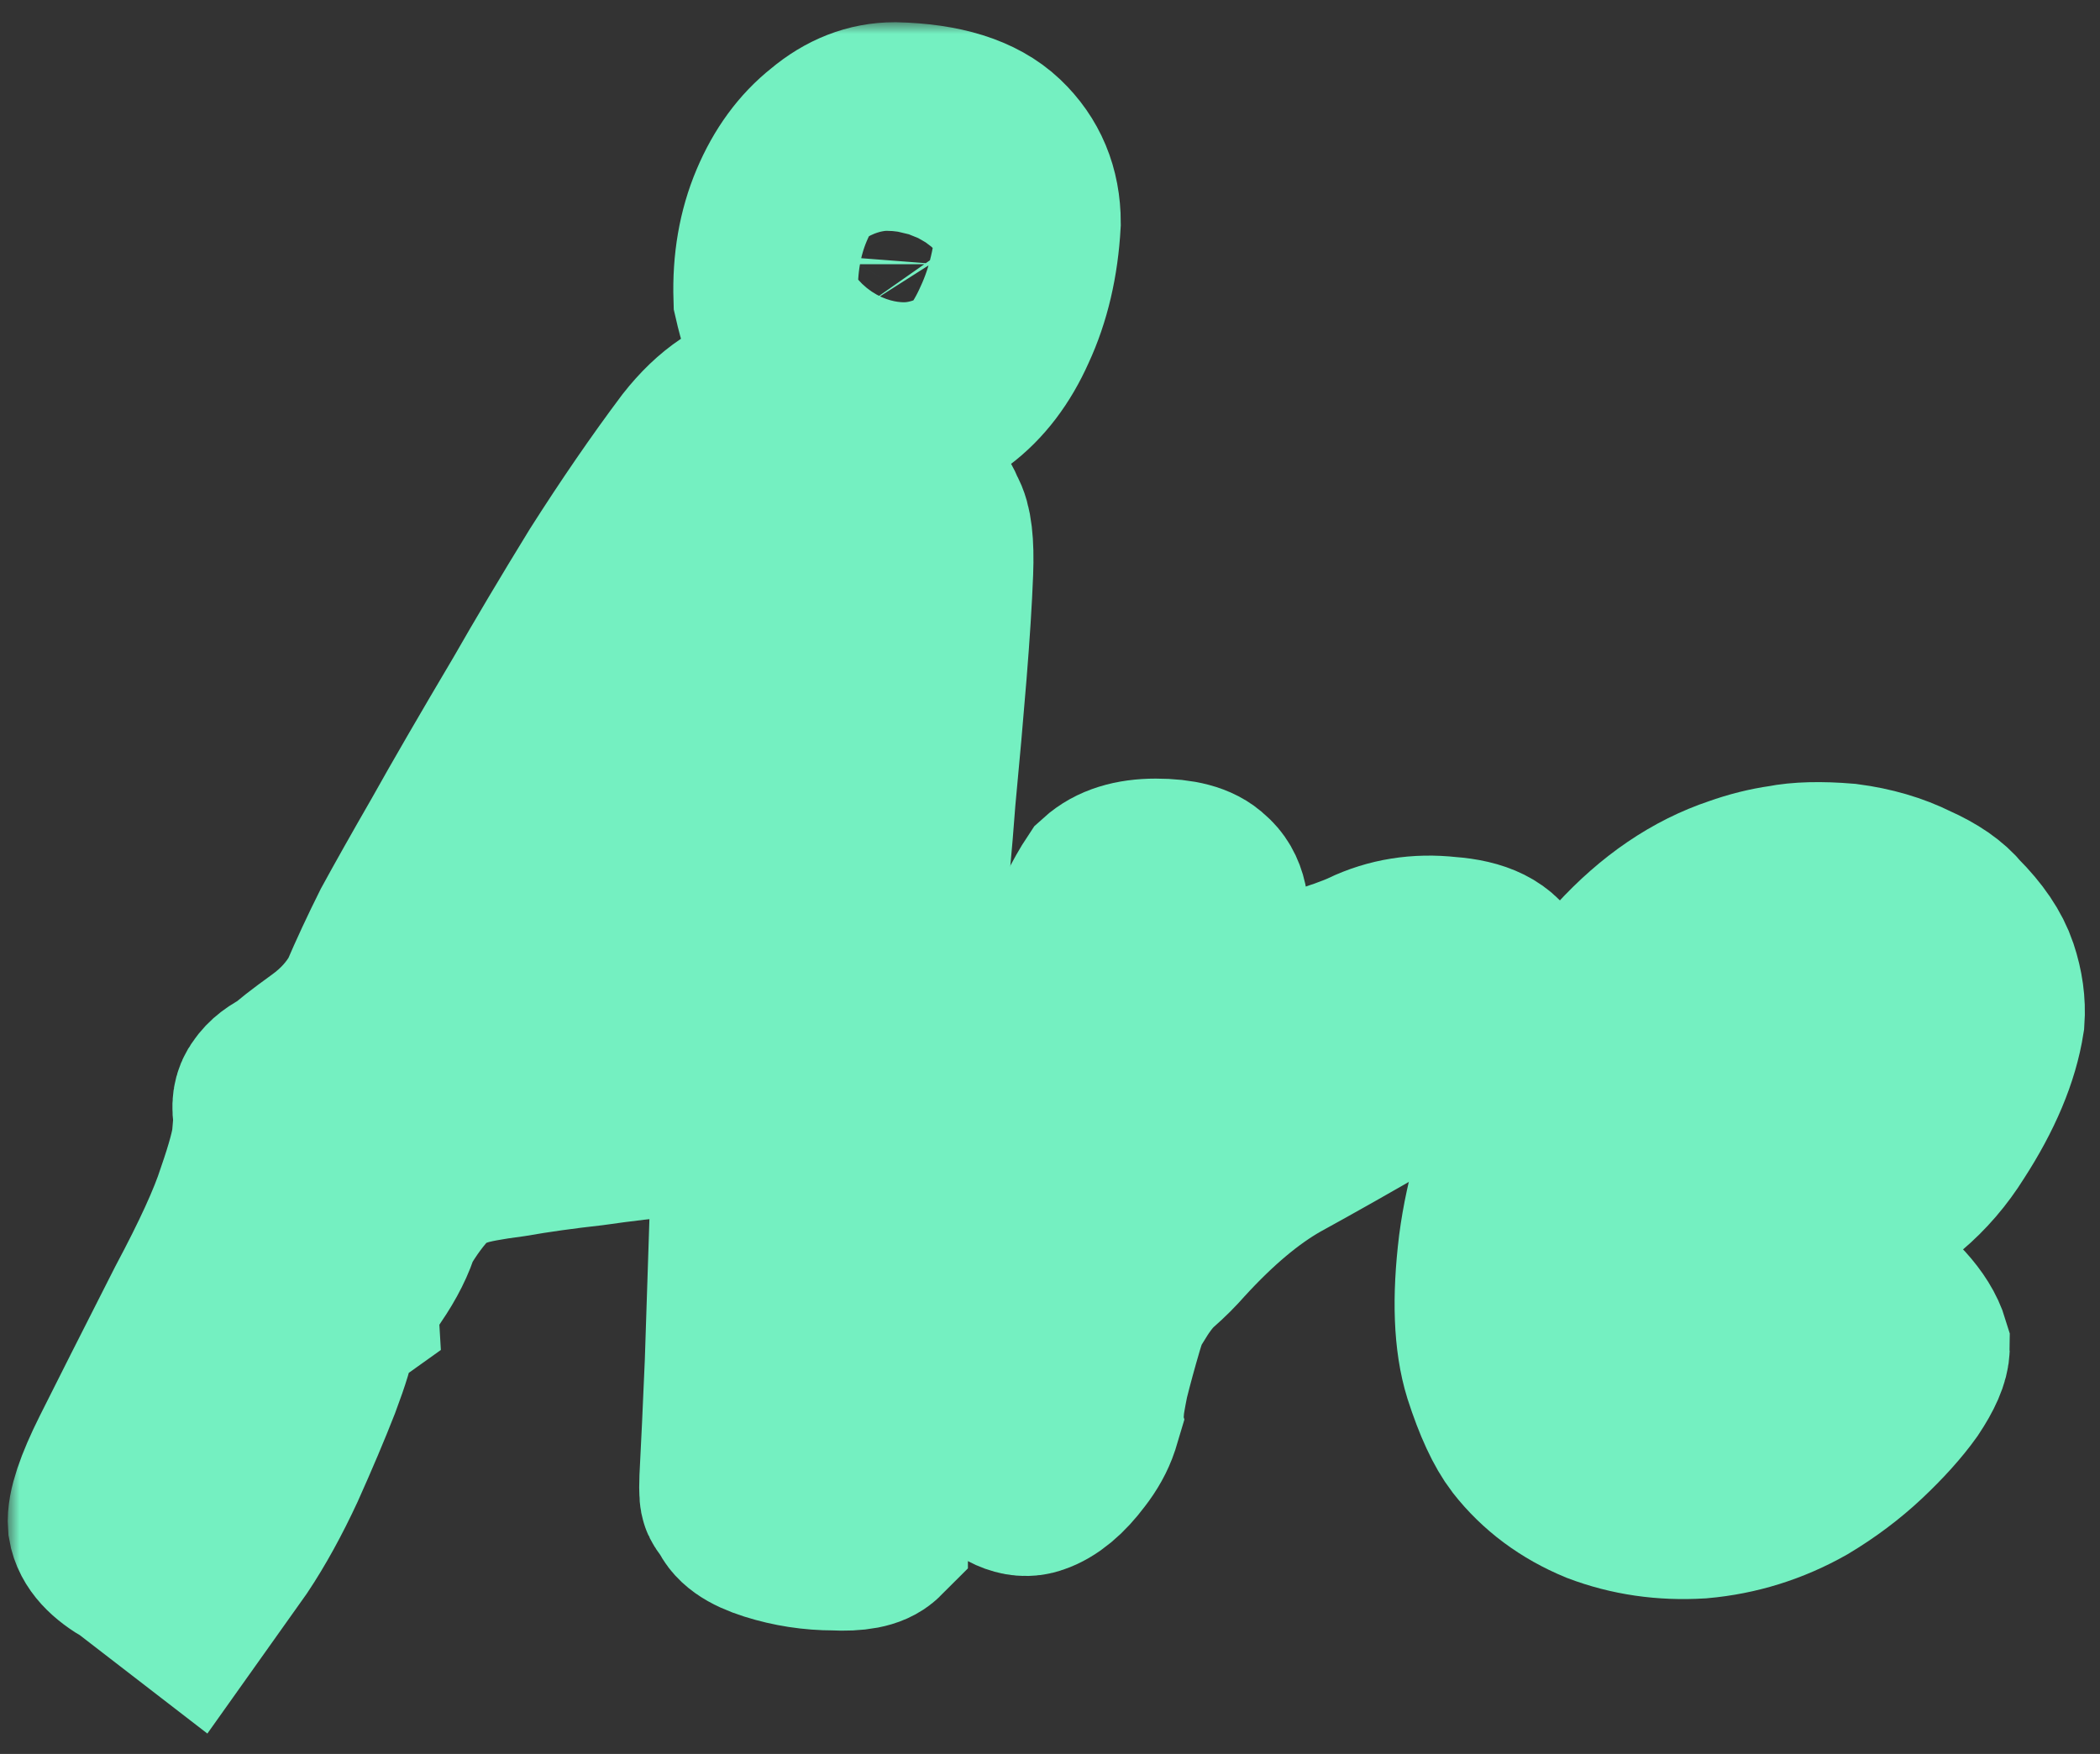 <svg width="91" height="76" viewBox="0 0 91 76" fill="none" xmlns="http://www.w3.org/2000/svg">
<rect x="0" y="0" width="91" height="76" fill="#333333" stroke="none"/>
<style>
    @media (color-gamut: p3) {
      .green {
        stroke: color(display-p3 0.49 0.98 0.79);
      }
    }
</style>
<mask id="path-1-outside-1_1646_677" maskUnits="userSpaceOnUse" x="0.336" y="0.963" width="91" height="75" fill="black">
<rect fill="white" x="0.336" y="0.963" width="91" height="75"/>
<path d="M5.72 67.546C4.892 67.086 4.432 66.58 4.34 66.028C4.294 65.476 4.616 64.51 5.306 63.13C5.996 61.75 7.077 59.611 8.549 56.713C9.653 54.643 10.389 53.033 10.757 51.883C11.171 50.687 11.401 49.836 11.447 49.33C11.493 48.824 11.516 48.502 11.516 48.364C11.424 47.95 11.47 47.628 11.654 47.398C11.838 47.122 12.137 46.892 12.551 46.708C12.781 46.478 13.31 46.064 14.138 45.466C14.966 44.868 15.61 44.155 16.07 43.327C16.484 42.361 16.944 41.372 17.45 40.36C18.002 39.348 18.715 38.083 19.589 36.565C20.463 35.001 21.636 32.977 23.108 30.493C24.028 28.883 25.109 27.066 26.351 25.042C27.639 23.018 28.904 21.178 30.146 19.522C30.652 18.878 31.181 18.372 31.733 18.004C32.285 17.636 32.768 17.452 33.182 17.452C34.194 17.452 35.206 17.728 36.218 18.28C37.23 18.786 38.127 19.43 38.909 20.212C39.691 20.994 40.22 21.73 40.496 22.42C40.726 22.788 40.818 23.57 40.772 24.766C40.726 25.962 40.634 27.411 40.496 29.113C40.358 30.815 40.197 32.632 40.013 34.564C39.875 36.45 39.668 38.681 39.392 41.257C39.116 43.833 38.84 46.524 38.564 49.33C38.334 52.136 38.15 54.85 38.012 57.472C37.874 60.048 37.874 62.302 38.012 64.234C38.058 64.648 38.058 65.039 38.012 65.407C37.966 65.775 37.943 66.074 37.943 66.304C37.667 66.58 37.069 66.695 36.149 66.649C35.229 66.649 34.332 66.511 33.458 66.235C32.584 65.959 32.101 65.614 32.009 65.2C31.871 65.062 31.779 64.947 31.733 64.855C31.687 64.763 31.687 64.326 31.733 63.544C31.779 62.716 31.848 61.221 31.94 59.059L32.285 48.502L31.388 48.571C30.974 48.571 30.215 48.617 29.111 48.709C28.053 48.801 26.88 48.939 25.592 49.123C24.35 49.261 23.2 49.422 22.142 49.606C21.084 49.744 20.348 49.882 19.934 50.02C19.52 50.02 19.014 50.296 18.416 50.848C17.864 51.4 17.335 52.113 16.829 52.987C16.645 53.631 16.3 54.321 15.794 55.057C15.334 55.747 15.104 56.207 15.104 56.437C14.782 56.667 14.506 56.943 14.276 57.265C14.092 57.587 14 57.748 14 57.748C14 58.024 13.793 58.714 13.379 59.818C12.965 60.876 12.459 62.072 11.861 63.406C11.263 64.694 10.642 65.821 9.998 66.787L8.135 69.409L5.72 67.546ZM22.211 43.81C22.211 43.81 22.464 43.764 22.97 43.672C23.476 43.58 24.074 43.488 24.764 43.396C25.5 43.258 26.144 43.189 26.696 43.189C27.754 42.913 28.628 42.706 29.318 42.568C30.054 42.43 30.652 42.361 31.112 42.361C31.572 42.315 31.94 42.361 32.216 42.499C32.4 42.729 32.561 42.867 32.699 42.913C32.883 42.959 32.975 42.982 32.975 42.982C33.021 42.89 33.113 42.407 33.251 41.533C33.389 40.659 33.55 39.578 33.734 38.29C33.918 37.002 34.102 35.668 34.286 34.288C34.47 32.862 34.631 31.551 34.769 30.355C34.907 29.113 34.999 28.147 35.045 27.457C35.091 26.583 35.068 25.801 34.976 25.111C34.884 24.375 34.838 24.007 34.838 24.007C34.562 24.007 34.033 24.513 33.251 25.525C32.515 26.491 31.641 27.802 30.629 29.458C29.663 31.068 28.697 32.816 27.731 34.702C27.271 35.576 26.834 36.266 26.42 36.772C26.052 37.278 25.753 37.531 25.523 37.531C25.431 37.623 25.178 37.991 24.764 38.635C24.396 39.233 23.982 39.923 23.522 40.705C23.108 41.441 22.74 42.131 22.418 42.775C22.142 43.373 22.073 43.718 22.211 43.81ZM38.288 18.004C36.724 18.004 35.574 17.567 34.838 16.693C34.102 15.773 33.55 14.508 33.182 12.898C33.136 11.426 33.366 10.092 33.872 8.896C34.378 7.7 35.068 6.757 35.942 6.067C36.816 5.331 37.759 4.963 38.771 4.963C40.795 5.009 42.267 5.469 43.187 6.343C44.107 7.217 44.567 8.321 44.567 9.655C44.475 11.311 44.13 12.783 43.532 14.071C42.98 15.313 42.244 16.279 41.324 16.969C40.45 17.659 39.438 18.004 38.288 18.004ZM38.426 14.002C39.254 14.002 39.829 13.726 40.151 13.174C40.473 12.622 40.657 12.047 40.703 11.449C40.703 10.759 40.588 10.184 40.358 9.724C40.128 9.264 39.668 9.057 38.978 9.103C37.552 9.195 36.862 10.115 36.908 11.863C36.908 12.323 37.069 12.806 37.391 13.312C37.713 13.772 38.058 14.002 38.426 14.002Z"/>
<path d="M42.908 63.406C42.494 63.084 42.034 62.67 41.528 62.164C41.068 61.658 40.907 60.945 41.045 60.025C41.183 58.737 41.367 57.61 41.597 56.644C41.827 55.632 42.103 54.482 42.425 53.194C42.517 52.642 42.747 51.699 43.115 50.365C43.529 49.031 44.012 47.582 44.564 46.018C45.116 44.454 45.691 42.982 46.289 41.602C46.887 40.176 47.416 39.118 47.876 38.428C48.382 37.968 49.118 37.738 50.084 37.738C51.096 37.738 51.786 37.922 52.154 38.29C52.66 38.704 52.821 39.44 52.637 40.498C52.453 41.51 51.809 43.097 50.705 45.259C50.475 45.811 50.176 46.409 49.808 47.053C49.486 47.651 49.256 48.157 49.118 48.571C48.98 48.939 49.026 49.1 49.256 49.054C49.532 48.548 50.038 47.973 50.774 47.329C51.51 46.639 52.292 45.972 53.12 45.328C53.948 44.684 54.73 44.109 55.466 43.603C56.202 43.097 56.708 42.775 56.984 42.637C57.352 42.407 57.766 42.223 58.226 42.085C58.732 41.901 59.077 41.763 59.261 41.671C60.319 41.165 61.469 40.981 62.711 41.119C63.999 41.211 64.781 41.602 65.057 42.292C65.103 42.66 65.241 42.936 65.471 43.12C65.747 43.304 65.885 43.396 65.885 43.396C66.069 43.396 66.161 43.465 66.161 43.603C66.207 43.741 66.23 43.81 66.23 43.81C66.23 44.132 65.908 44.592 65.264 45.19C64.666 45.788 63.999 46.11 63.263 46.156C62.665 46.202 62.136 46.317 61.676 46.501C61.216 46.685 60.664 46.915 60.02 47.191C58.272 48.203 56.685 49.1 55.259 49.882C53.879 50.664 52.453 51.86 50.981 53.47C50.659 53.838 50.314 54.183 49.946 54.505C49.578 54.827 49.21 55.287 48.842 55.885C48.612 56.115 48.382 56.621 48.152 57.403C47.922 58.185 47.715 58.944 47.531 59.68C47.393 60.37 47.324 60.784 47.324 60.922C47.324 60.922 47.255 61.152 47.117 61.612C46.979 62.026 46.749 62.44 46.427 62.854C45.875 63.59 45.323 64.05 44.771 64.234C44.265 64.418 43.644 64.142 42.908 63.406Z"/>
<path d="M78.053 63.889C76.673 64.671 75.201 65.131 73.637 65.269C72.119 65.361 70.693 65.154 69.359 64.648C68.025 64.096 66.944 63.291 66.116 62.233C65.656 61.635 65.219 60.692 64.805 59.404C64.391 58.07 64.322 56.276 64.598 54.022C64.874 51.906 65.518 49.767 66.53 47.605C67.588 45.443 68.876 43.534 70.394 41.878C71.912 40.222 73.568 39.095 75.362 38.497C76.006 38.267 76.65 38.106 77.294 38.014C77.984 37.876 78.881 37.853 79.985 37.945C81.043 38.083 81.986 38.359 82.814 38.773C83.642 39.141 84.24 39.555 84.608 40.015C85.344 40.751 85.827 41.464 86.057 42.154C86.287 42.844 86.379 43.511 86.333 44.155C86.103 45.627 85.436 47.214 84.332 48.916C83.274 50.618 81.779 51.883 79.847 52.711C79.065 53.033 78.145 53.24 77.087 53.332C76.029 53.424 74.58 53.286 72.74 52.918C71.636 52.688 70.9 52.803 70.532 53.263C70.21 53.723 70.072 54.62 70.118 55.954C70.21 56.782 70.394 57.518 70.67 58.162C70.992 58.76 71.567 59.174 72.395 59.404C73.453 59.588 74.212 59.611 74.672 59.473C75.132 59.289 75.707 59.036 76.397 58.714C76.765 58.484 77.11 58.231 77.432 57.955C77.8 57.679 78.145 57.403 78.467 57.127C78.835 56.851 79.134 56.644 79.364 56.506C79.594 56.322 79.824 56.207 80.054 56.161C80.284 56.115 80.514 56.092 80.744 56.092C81.25 56.138 81.733 56.414 82.193 56.92C82.653 57.426 82.952 57.909 83.09 58.369C83.09 58.737 82.86 59.266 82.4 59.956C81.94 60.6 81.319 61.29 80.537 62.026C79.801 62.716 78.973 63.337 78.053 63.889ZM77.156 48.502C77.478 48.364 77.938 48.042 78.536 47.536C79.18 47.03 79.755 46.501 80.261 45.949C80.767 45.351 81.02 44.891 81.02 44.569C81.02 44.063 80.675 43.626 79.985 43.258C79.341 42.89 78.49 42.821 77.432 43.051C77.064 43.143 76.627 43.396 76.121 43.81C75.615 44.224 75.109 44.707 74.603 45.259C74.097 45.765 73.66 46.271 73.292 46.777C72.924 47.237 72.671 47.605 72.533 47.881C72.717 48.111 73.085 48.295 73.637 48.433C74.189 48.571 74.787 48.64 75.431 48.64C76.121 48.64 76.696 48.594 77.156 48.502Z"/>
</mask>
<path d="M5.72 67.546C4.892 67.086 4.432 66.58 4.34 66.028C4.294 65.476 4.616 64.51 5.306 63.13C5.996 61.75 7.077 59.611 8.549 56.713C9.653 54.643 10.389 53.033 10.757 51.883C11.171 50.687 11.401 49.836 11.447 49.33C11.493 48.824 11.516 48.502 11.516 48.364C11.424 47.95 11.47 47.628 11.654 47.398C11.838 47.122 12.137 46.892 12.551 46.708C12.781 46.478 13.31 46.064 14.138 45.466C14.966 44.868 15.61 44.155 16.07 43.327C16.484 42.361 16.944 41.372 17.45 40.36C18.002 39.348 18.715 38.083 19.589 36.565C20.463 35.001 21.636 32.977 23.108 30.493C24.028 28.883 25.109 27.066 26.351 25.042C27.639 23.018 28.904 21.178 30.146 19.522C30.652 18.878 31.181 18.372 31.733 18.004C32.285 17.636 32.768 17.452 33.182 17.452C34.194 17.452 35.206 17.728 36.218 18.28C37.23 18.786 38.127 19.43 38.909 20.212C39.691 20.994 40.22 21.73 40.496 22.42C40.726 22.788 40.818 23.57 40.772 24.766C40.726 25.962 40.634 27.411 40.496 29.113C40.358 30.815 40.197 32.632 40.013 34.564C39.875 36.45 39.668 38.681 39.392 41.257C39.116 43.833 38.84 46.524 38.564 49.33C38.334 52.136 38.15 54.85 38.012 57.472C37.874 60.048 37.874 62.302 38.012 64.234C38.058 64.648 38.058 65.039 38.012 65.407C37.966 65.775 37.943 66.074 37.943 66.304C37.667 66.58 37.069 66.695 36.149 66.649C35.229 66.649 34.332 66.511 33.458 66.235C32.584 65.959 32.101 65.614 32.009 65.2C31.871 65.062 31.779 64.947 31.733 64.855C31.687 64.763 31.687 64.326 31.733 63.544C31.779 62.716 31.848 61.221 31.94 59.059L32.285 48.502L31.388 48.571C30.974 48.571 30.215 48.617 29.111 48.709C28.053 48.801 26.88 48.939 25.592 49.123C24.35 49.261 23.2 49.422 22.142 49.606C21.084 49.744 20.348 49.882 19.934 50.02C19.52 50.02 19.014 50.296 18.416 50.848C17.864 51.4 17.335 52.113 16.829 52.987C16.645 53.631 16.3 54.321 15.794 55.057C15.334 55.747 15.104 56.207 15.104 56.437C14.782 56.667 14.506 56.943 14.276 57.265C14.092 57.587 14 57.748 14 57.748C14 58.024 13.793 58.714 13.379 59.818C12.965 60.876 12.459 62.072 11.861 63.406C11.263 64.694 10.642 65.821 9.998 66.787L8.135 69.409L5.72 67.546ZM22.211 43.81C22.211 43.81 22.464 43.764 22.97 43.672C23.476 43.58 24.074 43.488 24.764 43.396C25.5 43.258 26.144 43.189 26.696 43.189C27.754 42.913 28.628 42.706 29.318 42.568C30.054 42.43 30.652 42.361 31.112 42.361C31.572 42.315 31.94 42.361 32.216 42.499C32.4 42.729 32.561 42.867 32.699 42.913C32.883 42.959 32.975 42.982 32.975 42.982C33.021 42.89 33.113 42.407 33.251 41.533C33.389 40.659 33.55 39.578 33.734 38.29C33.918 37.002 34.102 35.668 34.286 34.288C34.47 32.862 34.631 31.551 34.769 30.355C34.907 29.113 34.999 28.147 35.045 27.457C35.091 26.583 35.068 25.801 34.976 25.111C34.884 24.375 34.838 24.007 34.838 24.007C34.562 24.007 34.033 24.513 33.251 25.525C32.515 26.491 31.641 27.802 30.629 29.458C29.663 31.068 28.697 32.816 27.731 34.702C27.271 35.576 26.834 36.266 26.42 36.772C26.052 37.278 25.753 37.531 25.523 37.531C25.431 37.623 25.178 37.991 24.764 38.635C24.396 39.233 23.982 39.923 23.522 40.705C23.108 41.441 22.74 42.131 22.418 42.775C22.142 43.373 22.073 43.718 22.211 43.81ZM38.288 18.004C36.724 18.004 35.574 17.567 34.838 16.693C34.102 15.773 33.55 14.508 33.182 12.898C33.136 11.426 33.366 10.092 33.872 8.896C34.378 7.7 35.068 6.757 35.942 6.067C36.816 5.331 37.759 4.963 38.771 4.963C40.795 5.009 42.267 5.469 43.187 6.343C44.107 7.217 44.567 8.321 44.567 9.655C44.475 11.311 44.13 12.783 43.532 14.071C42.98 15.313 42.244 16.279 41.324 16.969C40.45 17.659 39.438 18.004 38.288 18.004ZM38.426 14.002C39.254 14.002 39.829 13.726 40.151 13.174C40.473 12.622 40.657 12.047 40.703 11.449C40.703 10.759 40.588 10.184 40.358 9.724C40.128 9.264 39.668 9.057 38.978 9.103C37.552 9.195 36.862 10.115 36.908 11.863C36.908 12.323 37.069 12.806 37.391 13.312C37.713 13.772 38.058 14.002 38.426 14.002Z" fill="white"/>
<path d="M42.908 63.406C42.494 63.084 42.034 62.67 41.528 62.164C41.068 61.658 40.907 60.945 41.045 60.025C41.183 58.737 41.367 57.61 41.597 56.644C41.827 55.632 42.103 54.482 42.425 53.194C42.517 52.642 42.747 51.699 43.115 50.365C43.529 49.031 44.012 47.582 44.564 46.018C45.116 44.454 45.691 42.982 46.289 41.602C46.887 40.176 47.416 39.118 47.876 38.428C48.382 37.968 49.118 37.738 50.084 37.738C51.096 37.738 51.786 37.922 52.154 38.29C52.66 38.704 52.821 39.44 52.637 40.498C52.453 41.51 51.809 43.097 50.705 45.259C50.475 45.811 50.176 46.409 49.808 47.053C49.486 47.651 49.256 48.157 49.118 48.571C48.98 48.939 49.026 49.1 49.256 49.054C49.532 48.548 50.038 47.973 50.774 47.329C51.51 46.639 52.292 45.972 53.12 45.328C53.948 44.684 54.73 44.109 55.466 43.603C56.202 43.097 56.708 42.775 56.984 42.637C57.352 42.407 57.766 42.223 58.226 42.085C58.732 41.901 59.077 41.763 59.261 41.671C60.319 41.165 61.469 40.981 62.711 41.119C63.999 41.211 64.781 41.602 65.057 42.292C65.103 42.66 65.241 42.936 65.471 43.12C65.747 43.304 65.885 43.396 65.885 43.396C66.069 43.396 66.161 43.465 66.161 43.603C66.207 43.741 66.23 43.81 66.23 43.81C66.23 44.132 65.908 44.592 65.264 45.19C64.666 45.788 63.999 46.11 63.263 46.156C62.665 46.202 62.136 46.317 61.676 46.501C61.216 46.685 60.664 46.915 60.02 47.191C58.272 48.203 56.685 49.1 55.259 49.882C53.879 50.664 52.453 51.86 50.981 53.47C50.659 53.838 50.314 54.183 49.946 54.505C49.578 54.827 49.21 55.287 48.842 55.885C48.612 56.115 48.382 56.621 48.152 57.403C47.922 58.185 47.715 58.944 47.531 59.68C47.393 60.37 47.324 60.784 47.324 60.922C47.324 60.922 47.255 61.152 47.117 61.612C46.979 62.026 46.749 62.44 46.427 62.854C45.875 63.59 45.323 64.05 44.771 64.234C44.265 64.418 43.644 64.142 42.908 63.406Z" fill="white"/>
<path d="M78.053 63.889C76.673 64.671 75.201 65.131 73.637 65.269C72.119 65.361 70.693 65.154 69.359 64.648C68.025 64.096 66.944 63.291 66.116 62.233C65.656 61.635 65.219 60.692 64.805 59.404C64.391 58.07 64.322 56.276 64.598 54.022C64.874 51.906 65.518 49.767 66.53 47.605C67.588 45.443 68.876 43.534 70.394 41.878C71.912 40.222 73.568 39.095 75.362 38.497C76.006 38.267 76.65 38.106 77.294 38.014C77.984 37.876 78.881 37.853 79.985 37.945C81.043 38.083 81.986 38.359 82.814 38.773C83.642 39.141 84.24 39.555 84.608 40.015C85.344 40.751 85.827 41.464 86.057 42.154C86.287 42.844 86.379 43.511 86.333 44.155C86.103 45.627 85.436 47.214 84.332 48.916C83.274 50.618 81.779 51.883 79.847 52.711C79.065 53.033 78.145 53.24 77.087 53.332C76.029 53.424 74.58 53.286 72.74 52.918C71.636 52.688 70.9 52.803 70.532 53.263C70.21 53.723 70.072 54.62 70.118 55.954C70.21 56.782 70.394 57.518 70.67 58.162C70.992 58.76 71.567 59.174 72.395 59.404C73.453 59.588 74.212 59.611 74.672 59.473C75.132 59.289 75.707 59.036 76.397 58.714C76.765 58.484 77.11 58.231 77.432 57.955C77.8 57.679 78.145 57.403 78.467 57.127C78.835 56.851 79.134 56.644 79.364 56.506C79.594 56.322 79.824 56.207 80.054 56.161C80.284 56.115 80.514 56.092 80.744 56.092C81.25 56.138 81.733 56.414 82.193 56.92C82.653 57.426 82.952 57.909 83.09 58.369C83.09 58.737 82.86 59.266 82.4 59.956C81.94 60.6 81.319 61.29 80.537 62.026C79.801 62.716 78.973 63.337 78.053 63.889ZM77.156 48.502C77.478 48.364 77.938 48.042 78.536 47.536C79.18 47.03 79.755 46.501 80.261 45.949C80.767 45.351 81.02 44.891 81.02 44.569C81.02 44.063 80.675 43.626 79.985 43.258C79.341 42.89 78.49 42.821 77.432 43.051C77.064 43.143 76.627 43.396 76.121 43.81C75.615 44.224 75.109 44.707 74.603 45.259C74.097 45.765 73.66 46.271 73.292 46.777C72.924 47.237 72.671 47.605 72.533 47.881C72.717 48.111 73.085 48.295 73.637 48.433C74.189 48.571 74.787 48.64 75.431 48.64C76.121 48.64 76.696 48.594 77.156 48.502Z" fill="white"/>
<path d="M5.72 67.546C4.892 67.086 4.432 66.58 4.34 66.028C4.294 65.476 4.616 64.51 5.306 63.13C5.996 61.75 7.077 59.611 8.549 56.713C9.653 54.643 10.389 53.033 10.757 51.883C11.171 50.687 11.401 49.836 11.447 49.33C11.493 48.824 11.516 48.502 11.516 48.364C11.424 47.95 11.47 47.628 11.654 47.398C11.838 47.122 12.137 46.892 12.551 46.708C12.781 46.478 13.31 46.064 14.138 45.466C14.966 44.868 15.61 44.155 16.07 43.327C16.484 42.361 16.944 41.372 17.45 40.36C18.002 39.348 18.715 38.083 19.589 36.565C20.463 35.001 21.636 32.977 23.108 30.493C24.028 28.883 25.109 27.066 26.351 25.042C27.639 23.018 28.904 21.178 30.146 19.522C30.652 18.878 31.181 18.372 31.733 18.004C32.285 17.636 32.768 17.452 33.182 17.452C34.194 17.452 35.206 17.728 36.218 18.28C37.23 18.786 38.127 19.43 38.909 20.212C39.691 20.994 40.22 21.73 40.496 22.42C40.726 22.788 40.818 23.57 40.772 24.766C40.726 25.962 40.634 27.411 40.496 29.113C40.358 30.815 40.197 32.632 40.013 34.564C39.875 36.45 39.668 38.681 39.392 41.257C39.116 43.833 38.84 46.524 38.564 49.33C38.334 52.136 38.15 54.85 38.012 57.472C37.874 60.048 37.874 62.302 38.012 64.234C38.058 64.648 38.058 65.039 38.012 65.407C37.966 65.775 37.943 66.074 37.943 66.304C37.667 66.58 37.069 66.695 36.149 66.649C35.229 66.649 34.332 66.511 33.458 66.235C32.584 65.959 32.101 65.614 32.009 65.2C31.871 65.062 31.779 64.947 31.733 64.855C31.687 64.763 31.687 64.326 31.733 63.544C31.779 62.716 31.848 61.221 31.94 59.059L32.285 48.502L31.388 48.571C30.974 48.571 30.215 48.617 29.111 48.709C28.053 48.801 26.88 48.939 25.592 49.123C24.35 49.261 23.2 49.422 22.142 49.606C21.084 49.744 20.348 49.882 19.934 50.02C19.52 50.02 19.014 50.296 18.416 50.848C17.864 51.4 17.335 52.113 16.829 52.987C16.645 53.631 16.3 54.321 15.794 55.057C15.334 55.747 15.104 56.207 15.104 56.437C14.782 56.667 14.506 56.943 14.276 57.265C14.092 57.587 14 57.748 14 57.748C14 58.024 13.793 58.714 13.379 59.818C12.965 60.876 12.459 62.072 11.861 63.406C11.263 64.694 10.642 65.821 9.998 66.787L8.135 69.409L5.72 67.546ZM22.211 43.81C22.211 43.81 22.464 43.764 22.97 43.672C23.476 43.58 24.074 43.488 24.764 43.396C25.5 43.258 26.144 43.189 26.696 43.189C27.754 42.913 28.628 42.706 29.318 42.568C30.054 42.43 30.652 42.361 31.112 42.361C31.572 42.315 31.94 42.361 32.216 42.499C32.4 42.729 32.561 42.867 32.699 42.913C32.883 42.959 32.975 42.982 32.975 42.982C33.021 42.89 33.113 42.407 33.251 41.533C33.389 40.659 33.55 39.578 33.734 38.29C33.918 37.002 34.102 35.668 34.286 34.288C34.47 32.862 34.631 31.551 34.769 30.355C34.907 29.113 34.999 28.147 35.045 27.457C35.091 26.583 35.068 25.801 34.976 25.111C34.884 24.375 34.838 24.007 34.838 24.007C34.562 24.007 34.033 24.513 33.251 25.525C32.515 26.491 31.641 27.802 30.629 29.458C29.663 31.068 28.697 32.816 27.731 34.702C27.271 35.576 26.834 36.266 26.42 36.772C26.052 37.278 25.753 37.531 25.523 37.531C25.431 37.623 25.178 37.991 24.764 38.635C24.396 39.233 23.982 39.923 23.522 40.705C23.108 41.441 22.74 42.131 22.418 42.775C22.142 43.373 22.073 43.718 22.211 43.81ZM38.288 18.004C36.724 18.004 35.574 17.567 34.838 16.693C34.102 15.773 33.55 14.508 33.182 12.898C33.136 11.426 33.366 10.092 33.872 8.896C34.378 7.7 35.068 6.757 35.942 6.067C36.816 5.331 37.759 4.963 38.771 4.963C40.795 5.009 42.267 5.469 43.187 6.343C44.107 7.217 44.567 8.321 44.567 9.655C44.475 11.311 44.13 12.783 43.532 14.071C42.98 15.313 42.244 16.279 41.324 16.969C40.45 17.659 39.438 18.004 38.288 18.004ZM38.426 14.002C39.254 14.002 39.829 13.726 40.151 13.174C40.473 12.622 40.657 12.047 40.703 11.449C40.703 10.759 40.588 10.184 40.358 9.724C40.128 9.264 39.668 9.057 38.978 9.103C37.552 9.195 36.862 10.115 36.908 11.863C36.908 12.323 37.069 12.806 37.391 13.312C37.713 13.772 38.058 14.002 38.426 14.002Z" class="green" stroke="#74F0C1" stroke-width="8" mask="url(#path-1-outside-1_1646_677)"/>
<path d="M42.908 63.406C42.494 63.084 42.034 62.67 41.528 62.164C41.068 61.658 40.907 60.945 41.045 60.025C41.183 58.737 41.367 57.61 41.597 56.644C41.827 55.632 42.103 54.482 42.425 53.194C42.517 52.642 42.747 51.699 43.115 50.365C43.529 49.031 44.012 47.582 44.564 46.018C45.116 44.454 45.691 42.982 46.289 41.602C46.887 40.176 47.416 39.118 47.876 38.428C48.382 37.968 49.118 37.738 50.084 37.738C51.096 37.738 51.786 37.922 52.154 38.29C52.66 38.704 52.821 39.44 52.637 40.498C52.453 41.51 51.809 43.097 50.705 45.259C50.475 45.811 50.176 46.409 49.808 47.053C49.486 47.651 49.256 48.157 49.118 48.571C48.98 48.939 49.026 49.1 49.256 49.054C49.532 48.548 50.038 47.973 50.774 47.329C51.51 46.639 52.292 45.972 53.12 45.328C53.948 44.684 54.73 44.109 55.466 43.603C56.202 43.097 56.708 42.775 56.984 42.637C57.352 42.407 57.766 42.223 58.226 42.085C58.732 41.901 59.077 41.763 59.261 41.671C60.319 41.165 61.469 40.981 62.711 41.119C63.999 41.211 64.781 41.602 65.057 42.292C65.103 42.66 65.241 42.936 65.471 43.12C65.747 43.304 65.885 43.396 65.885 43.396C66.069 43.396 66.161 43.465 66.161 43.603C66.207 43.741 66.23 43.81 66.23 43.81C66.23 44.132 65.908 44.592 65.264 45.19C64.666 45.788 63.999 46.11 63.263 46.156C62.665 46.202 62.136 46.317 61.676 46.501C61.216 46.685 60.664 46.915 60.02 47.191C58.272 48.203 56.685 49.1 55.259 49.882C53.879 50.664 52.453 51.86 50.981 53.47C50.659 53.838 50.314 54.183 49.946 54.505C49.578 54.827 49.21 55.287 48.842 55.885C48.612 56.115 48.382 56.621 48.152 57.403C47.922 58.185 47.715 58.944 47.531 59.68C47.393 60.37 47.324 60.784 47.324 60.922C47.324 60.922 47.255 61.152 47.117 61.612C46.979 62.026 46.749 62.44 46.427 62.854C45.875 63.59 45.323 64.05 44.771 64.234C44.265 64.418 43.644 64.142 42.908 63.406Z" class="green" stroke="#74F0C1" stroke-width="8" mask="url(#path-1-outside-1_1646_677)"/>
<path d="M78.053 63.889C76.673 64.671 75.201 65.131 73.637 65.269C72.119 65.361 70.693 65.154 69.359 64.648C68.025 64.096 66.944 63.291 66.116 62.233C65.656 61.635 65.219 60.692 64.805 59.404C64.391 58.07 64.322 56.276 64.598 54.022C64.874 51.906 65.518 49.767 66.53 47.605C67.588 45.443 68.876 43.534 70.394 41.878C71.912 40.222 73.568 39.095 75.362 38.497C76.006 38.267 76.65 38.106 77.294 38.014C77.984 37.876 78.881 37.853 79.985 37.945C81.043 38.083 81.986 38.359 82.814 38.773C83.642 39.141 84.24 39.555 84.608 40.015C85.344 40.751 85.827 41.464 86.057 42.154C86.287 42.844 86.379 43.511 86.333 44.155C86.103 45.627 85.436 47.214 84.332 48.916C83.274 50.618 81.779 51.883 79.847 52.711C79.065 53.033 78.145 53.24 77.087 53.332C76.029 53.424 74.58 53.286 72.74 52.918C71.636 52.688 70.9 52.803 70.532 53.263C70.21 53.723 70.072 54.62 70.118 55.954C70.21 56.782 70.394 57.518 70.67 58.162C70.992 58.76 71.567 59.174 72.395 59.404C73.453 59.588 74.212 59.611 74.672 59.473C75.132 59.289 75.707 59.036 76.397 58.714C76.765 58.484 77.11 58.231 77.432 57.955C77.8 57.679 78.145 57.403 78.467 57.127C78.835 56.851 79.134 56.644 79.364 56.506C79.594 56.322 79.824 56.207 80.054 56.161C80.284 56.115 80.514 56.092 80.744 56.092C81.25 56.138 81.733 56.414 82.193 56.92C82.653 57.426 82.952 57.909 83.09 58.369C83.09 58.737 82.86 59.266 82.4 59.956C81.94 60.6 81.319 61.29 80.537 62.026C79.801 62.716 78.973 63.337 78.053 63.889ZM77.156 48.502C77.478 48.364 77.938 48.042 78.536 47.536C79.18 47.03 79.755 46.501 80.261 45.949C80.767 45.351 81.02 44.891 81.02 44.569C81.02 44.063 80.675 43.626 79.985 43.258C79.341 42.89 78.49 42.821 77.432 43.051C77.064 43.143 76.627 43.396 76.121 43.81C75.615 44.224 75.109 44.707 74.603 45.259C74.097 45.765 73.66 46.271 73.292 46.777C72.924 47.237 72.671 47.605 72.533 47.881C72.717 48.111 73.085 48.295 73.637 48.433C74.189 48.571 74.787 48.64 75.431 48.64C76.121 48.64 76.696 48.594 77.156 48.502Z" class="green" stroke="#74F0C1" stroke-width="8" mask="url(#path-1-outside-1_1646_677)"/>
</svg>

